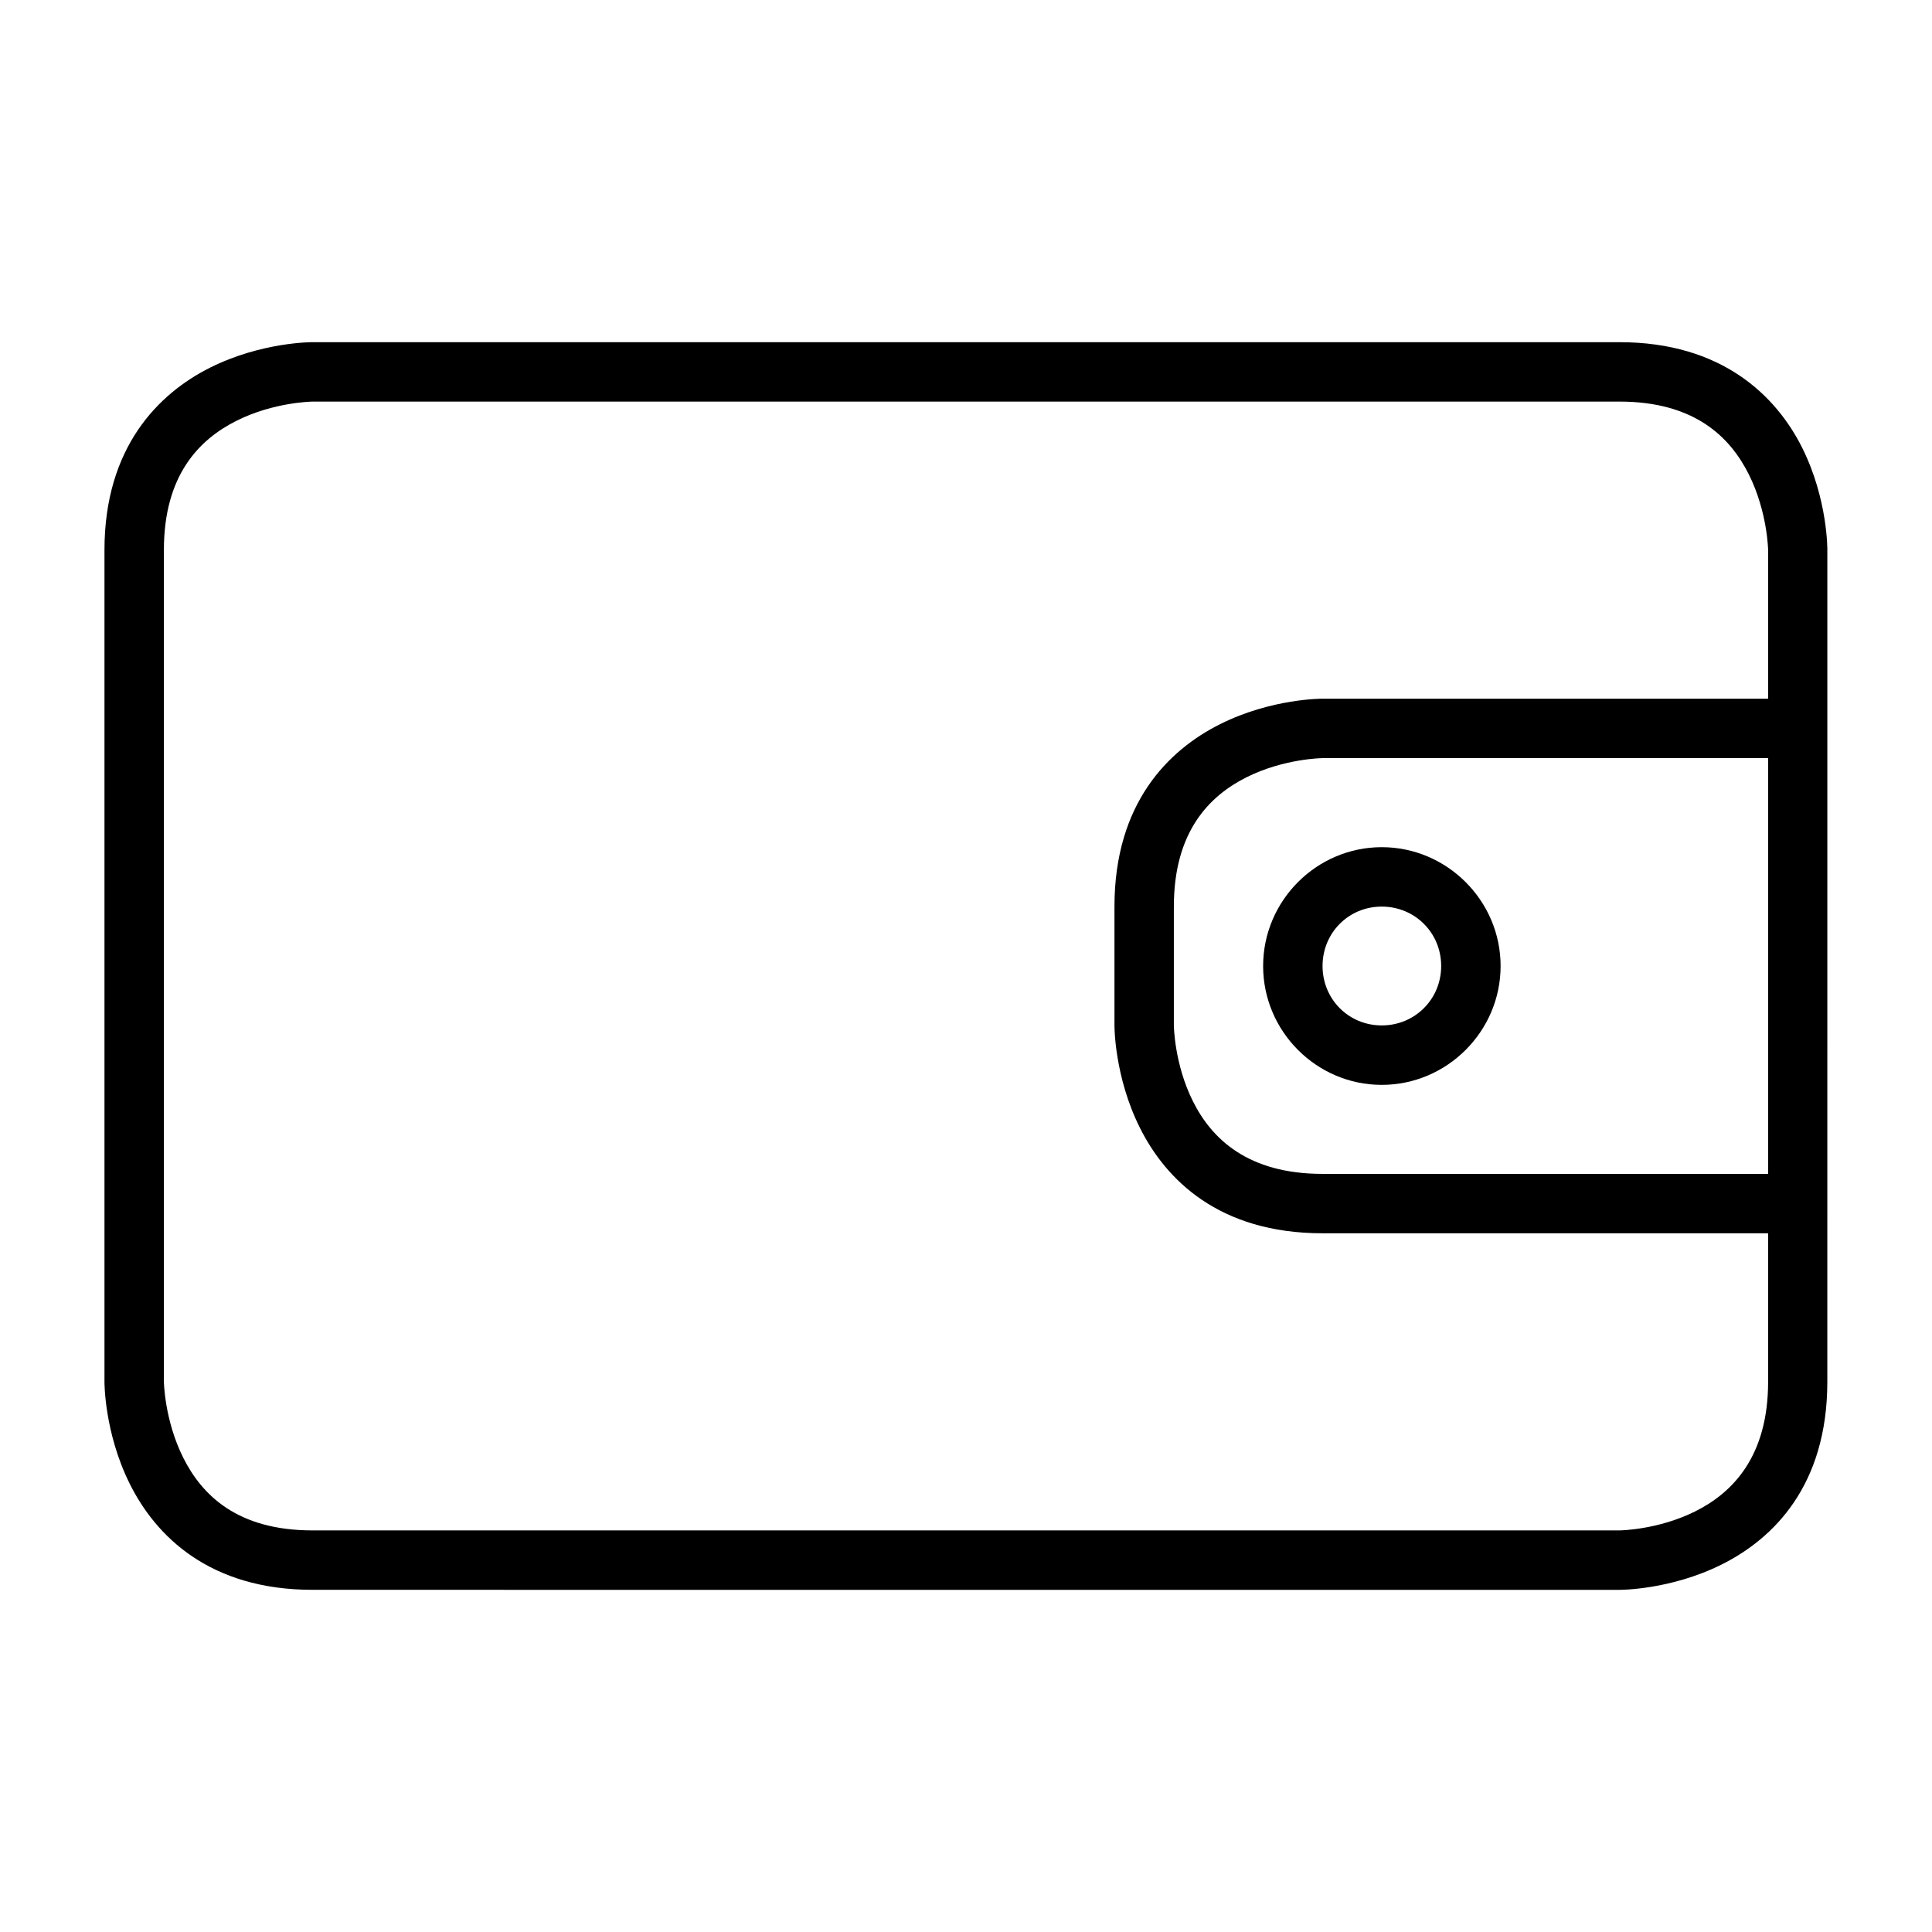 <?xml version="1.0" encoding="UTF-8"?>
<!-- Uploaded to: ICON Repo, www.svgrepo.com, Generator: ICON Repo Mixer Tools -->
<svg fill="#000000" width="800px" height="800px" version="1.1" viewBox="144 144 512 512" xmlns="http://www.w3.org/2000/svg">
 <g>
  <path d="m226.83 234.68s-13.453-0.102-27.137 6.742c-13.684 6.84-28.008 21.121-28.008 48.344v220.41s-0.102 13.453 6.742 27.137c6.844 13.688 21.016 28.008 48.406 28.008l346.34 0.004s13.453 0.102 27.137-6.742c13.688-6.844 27.949-20.93 27.949-48.406l0.004-220.41s0.16-13.453-6.684-27.137-21.23-27.949-48.406-27.949zm0 15.746h346.34c19.875 0 29.32 9.363 34.285 19.293 4.965 9.93 5.113 20.047 5.113 20.047v220.41c0 19.785-9.363 29.379-19.293 34.344-9.93 4.965-20.105 5.055-20.105 5.055h-346.34c-19.949 0-29.32-9.363-34.285-19.293-4.965-9.93-5.113-20.105-5.113-20.105v-220.41c0-19.867 9.363-29.32 19.293-34.285 9.93-4.965 20.105-5.055 20.105-5.055z"/>
  <path d="m494.49 329.16s-13.453-0.102-27.137 6.742c-13.688 6.844-28.008 20.941-28.008 48.348v31.496s-0.102 13.453 6.742 27.137c6.844 13.688 20.918 27.949 48.406 27.949l125.92 0.004v-15.746h-125.93c-19.812 0-29.379-9.305-34.344-19.234-4.965-9.934-5.055-20.109-5.055-20.109v-31.496c0-19.836 9.363-29.32 19.293-34.285 9.93-4.965 20.105-5.055 20.105-5.055h125.93v-15.75z"/>
  <path d="m510.18 368.51c-17.297 0-31.438 14.199-31.438 31.496s14.141 31.496 31.438 31.496c17.297 0 31.496-14.199 31.496-31.496s-14.199-31.496-31.496-31.496zm0 15.746c8.789 0 15.746 6.961 15.746 15.746 0 8.789-6.961 15.746-15.746 15.746-8.789 0-15.691-6.961-15.691-15.746 0-8.789 6.902-15.746 15.691-15.746z"/>
 </g>
</svg>